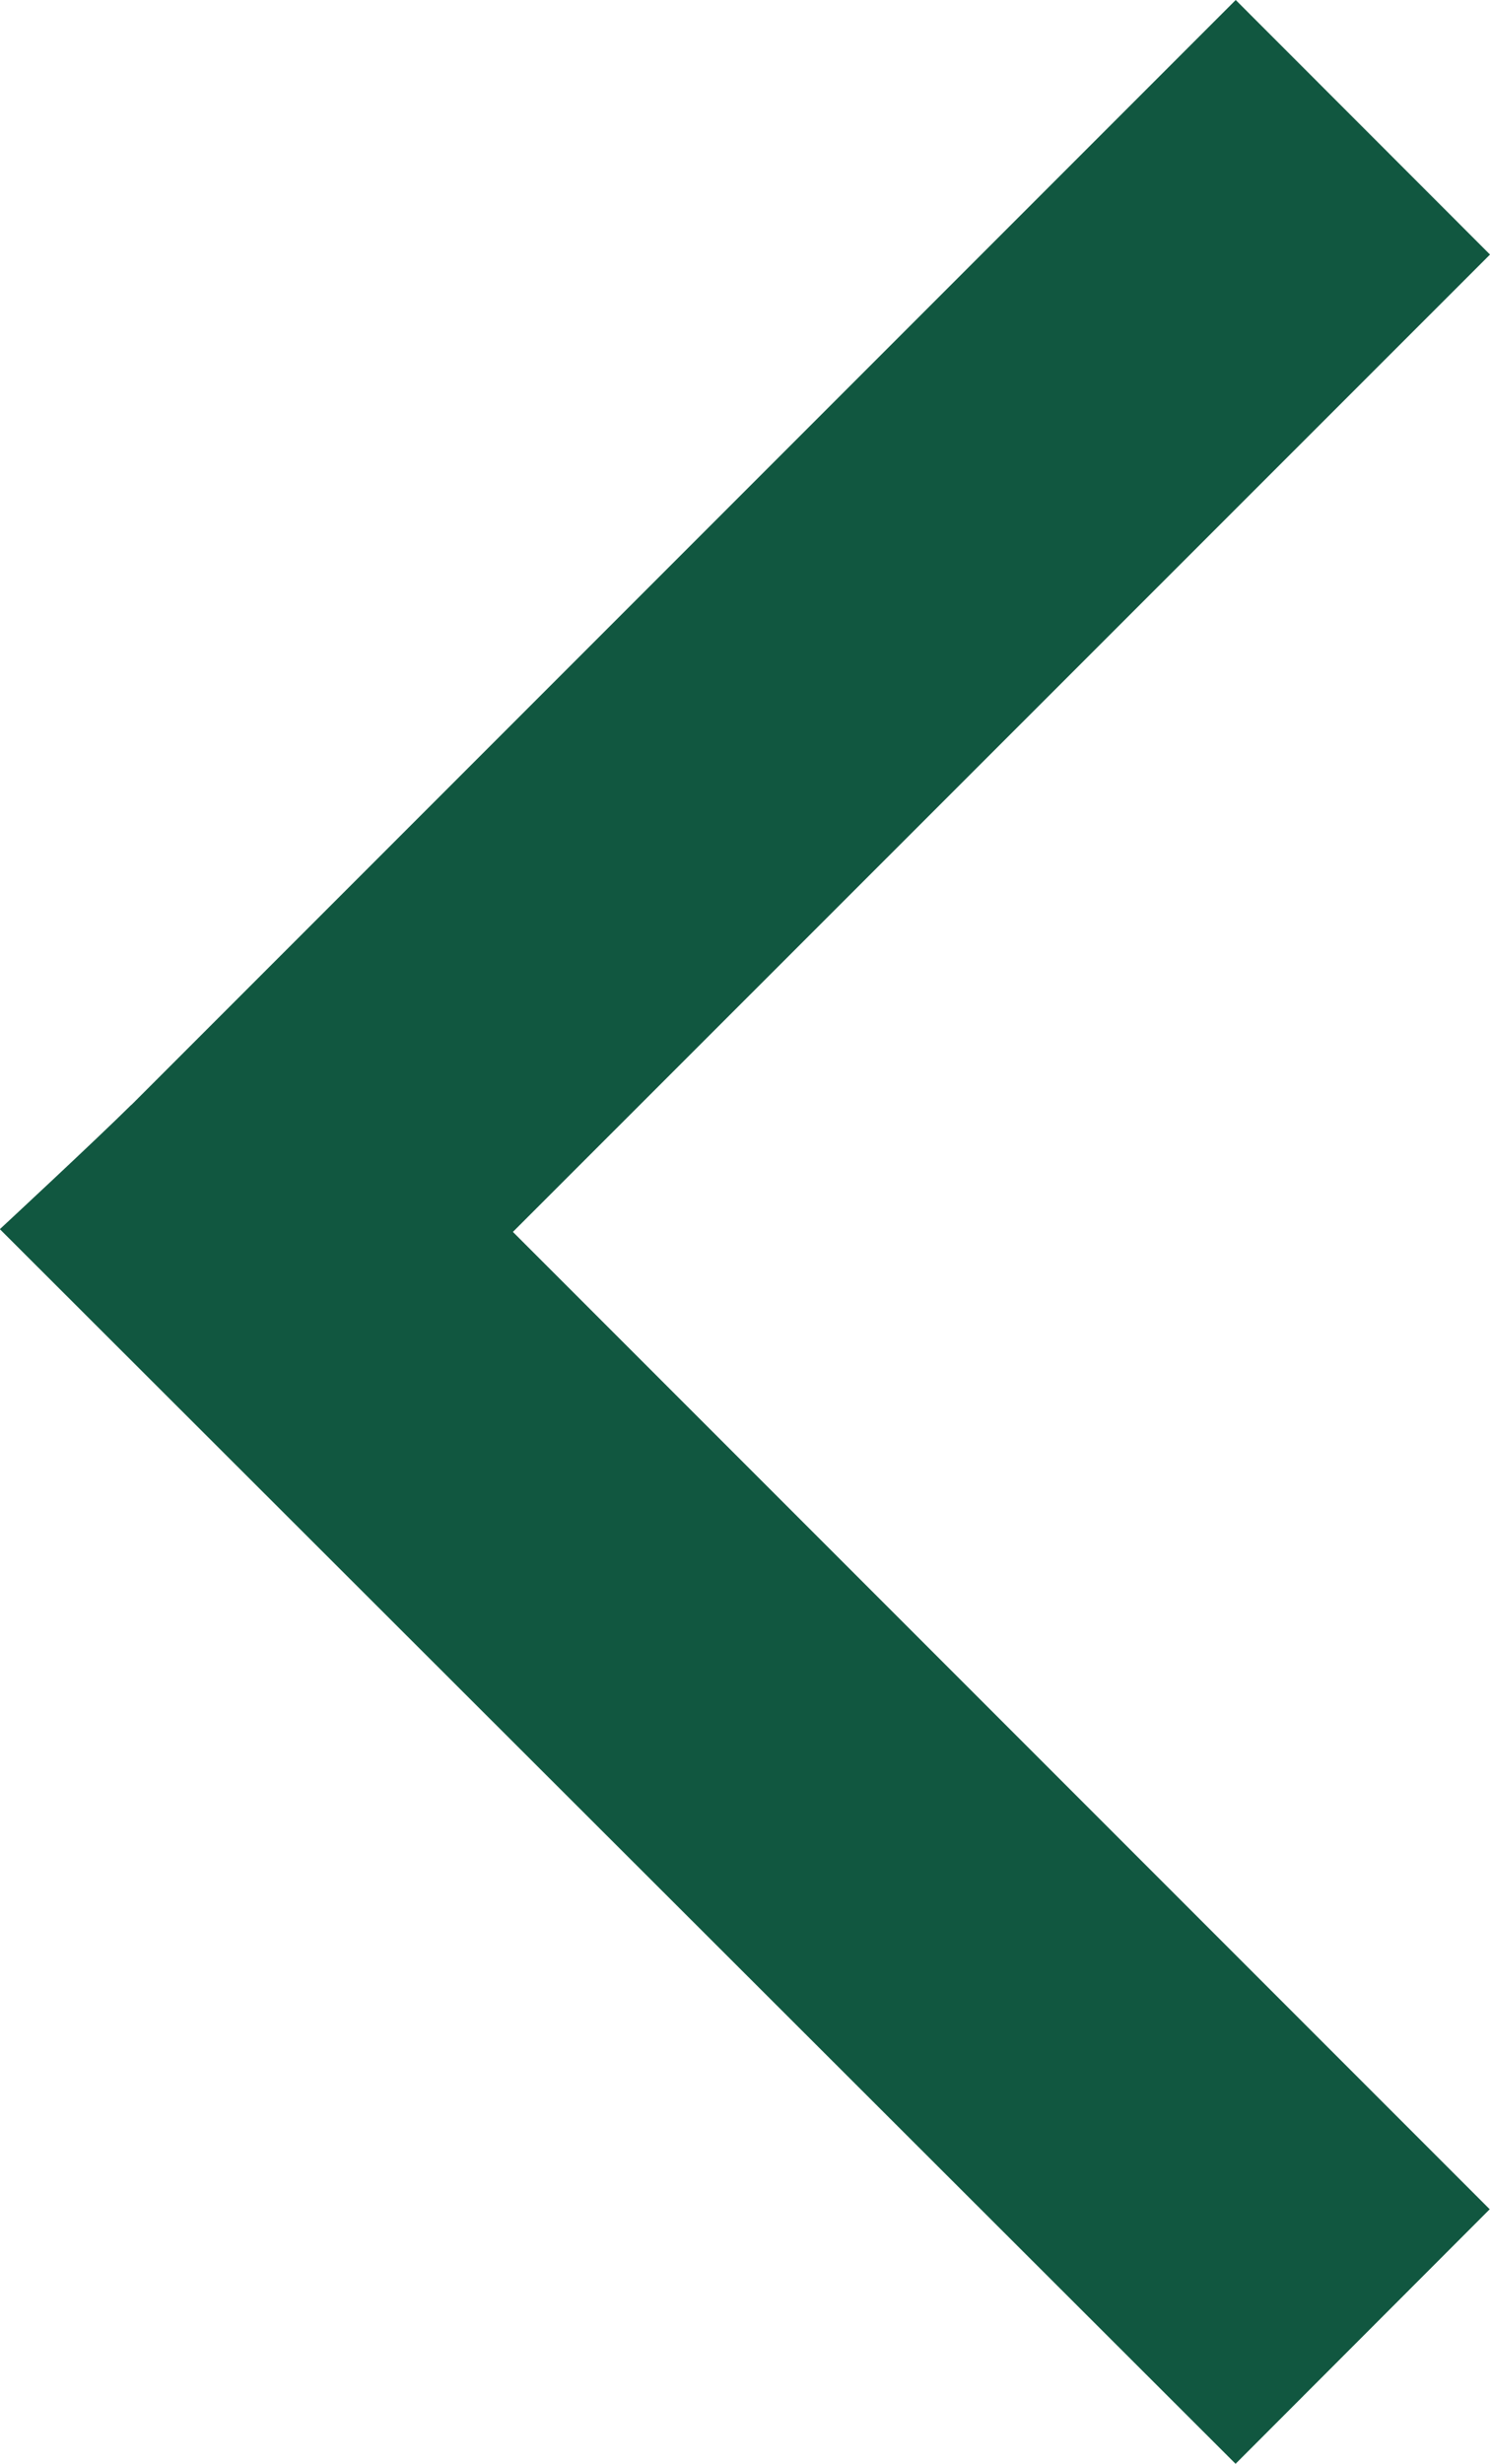 <svg xmlns="http://www.w3.org/2000/svg" width="10.342" height="17.092" viewBox="0 0 10.342 17.092">
  <path id="Caminho_568" data-name="Caminho 568" d="M206.829,9.428l-7.664,7.664L197.4,15.326l6.782-6.78-6.78-6.78L199.166,0l8.577,8.565s-.668.62-.913.863Zm0,0" transform="translate(207.742 17.092) rotate(180)" fill="#115740"/>
</svg>
